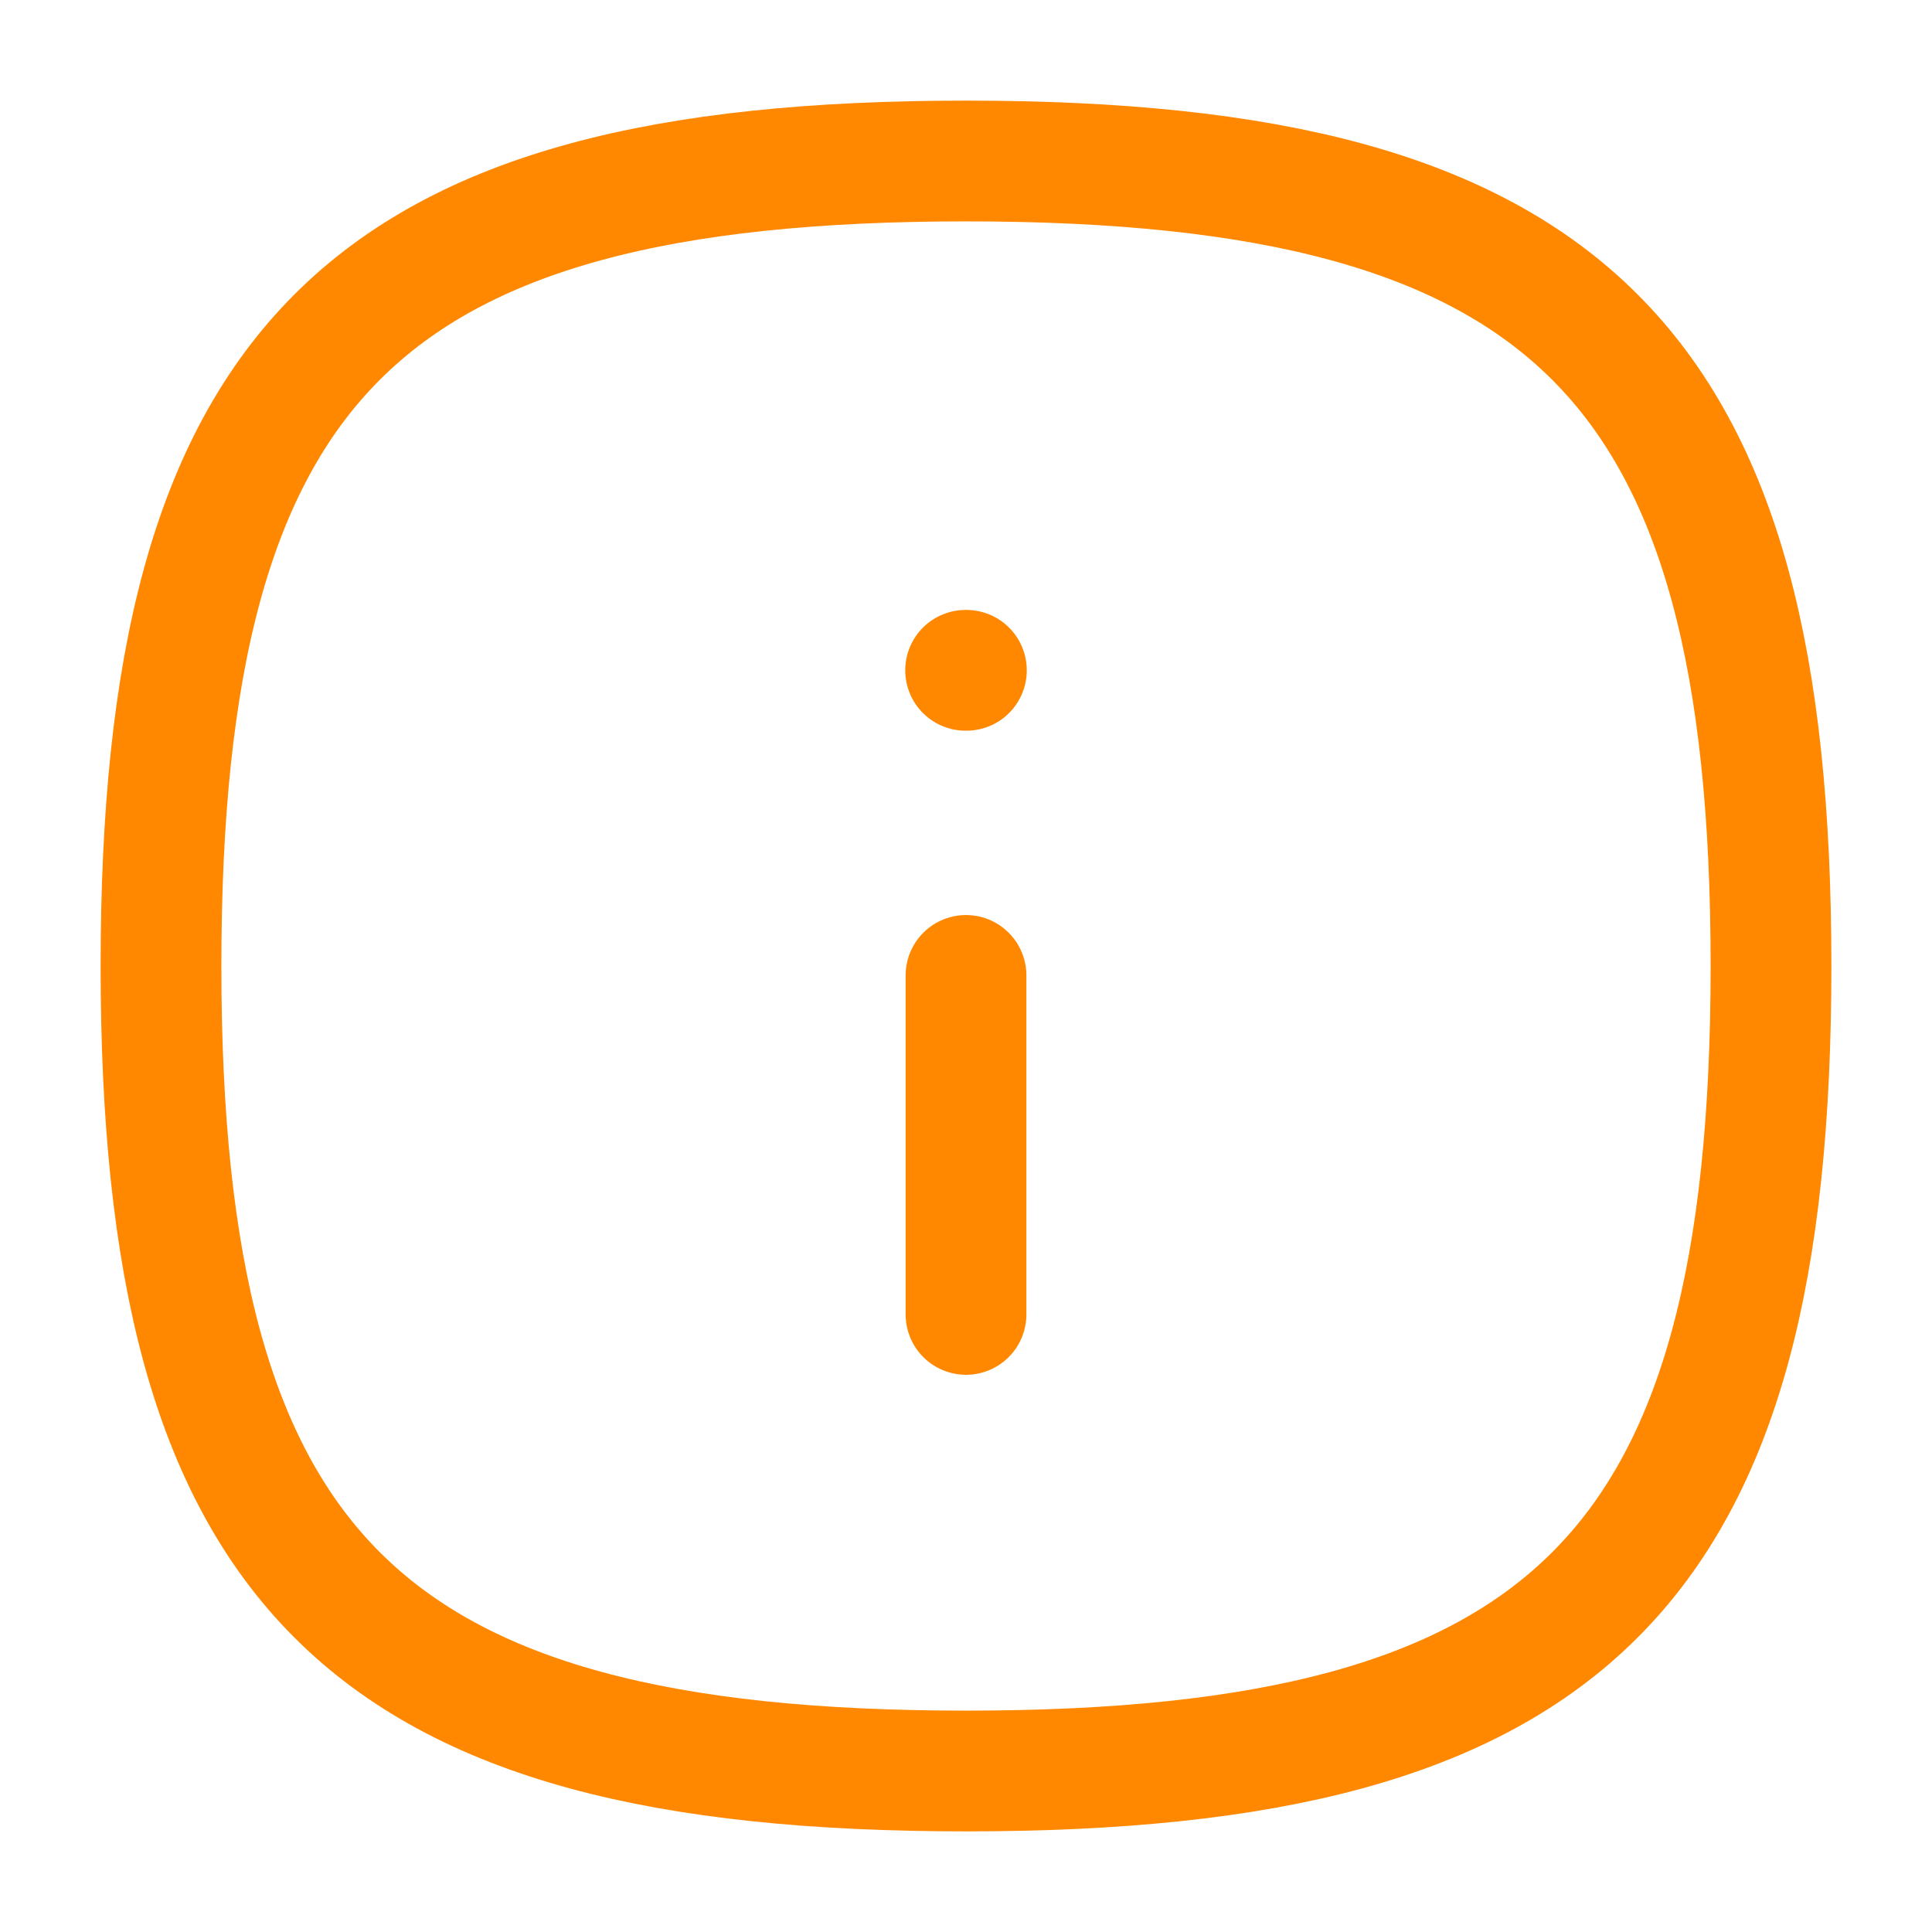 <svg width="24" height="24" viewBox="0 0 24 24" fill="none" xmlns="http://www.w3.org/2000/svg">
<path fill-rule="evenodd" clip-rule="evenodd" d="M2 12C2 4.501 4.501 2 12 2C19.5 2 22 4.501 22 12C22 19.5 19.5 22 12 22C4.501 22 2 19.5 2 12Z" stroke="#FF8800" stroke-width="1.5" stroke-linecap="round" stroke-linejoin="round"/>
<path d="M12 16.328L12 12.117" stroke="#FF8800" stroke-width="1.5" stroke-linecap="round" stroke-linejoin="round"/>
<path d="M12.005 8.327L11.995 8.327" stroke="#FF8800" stroke-width="1.5" stroke-linecap="round" stroke-linejoin="round"/>
</svg>
